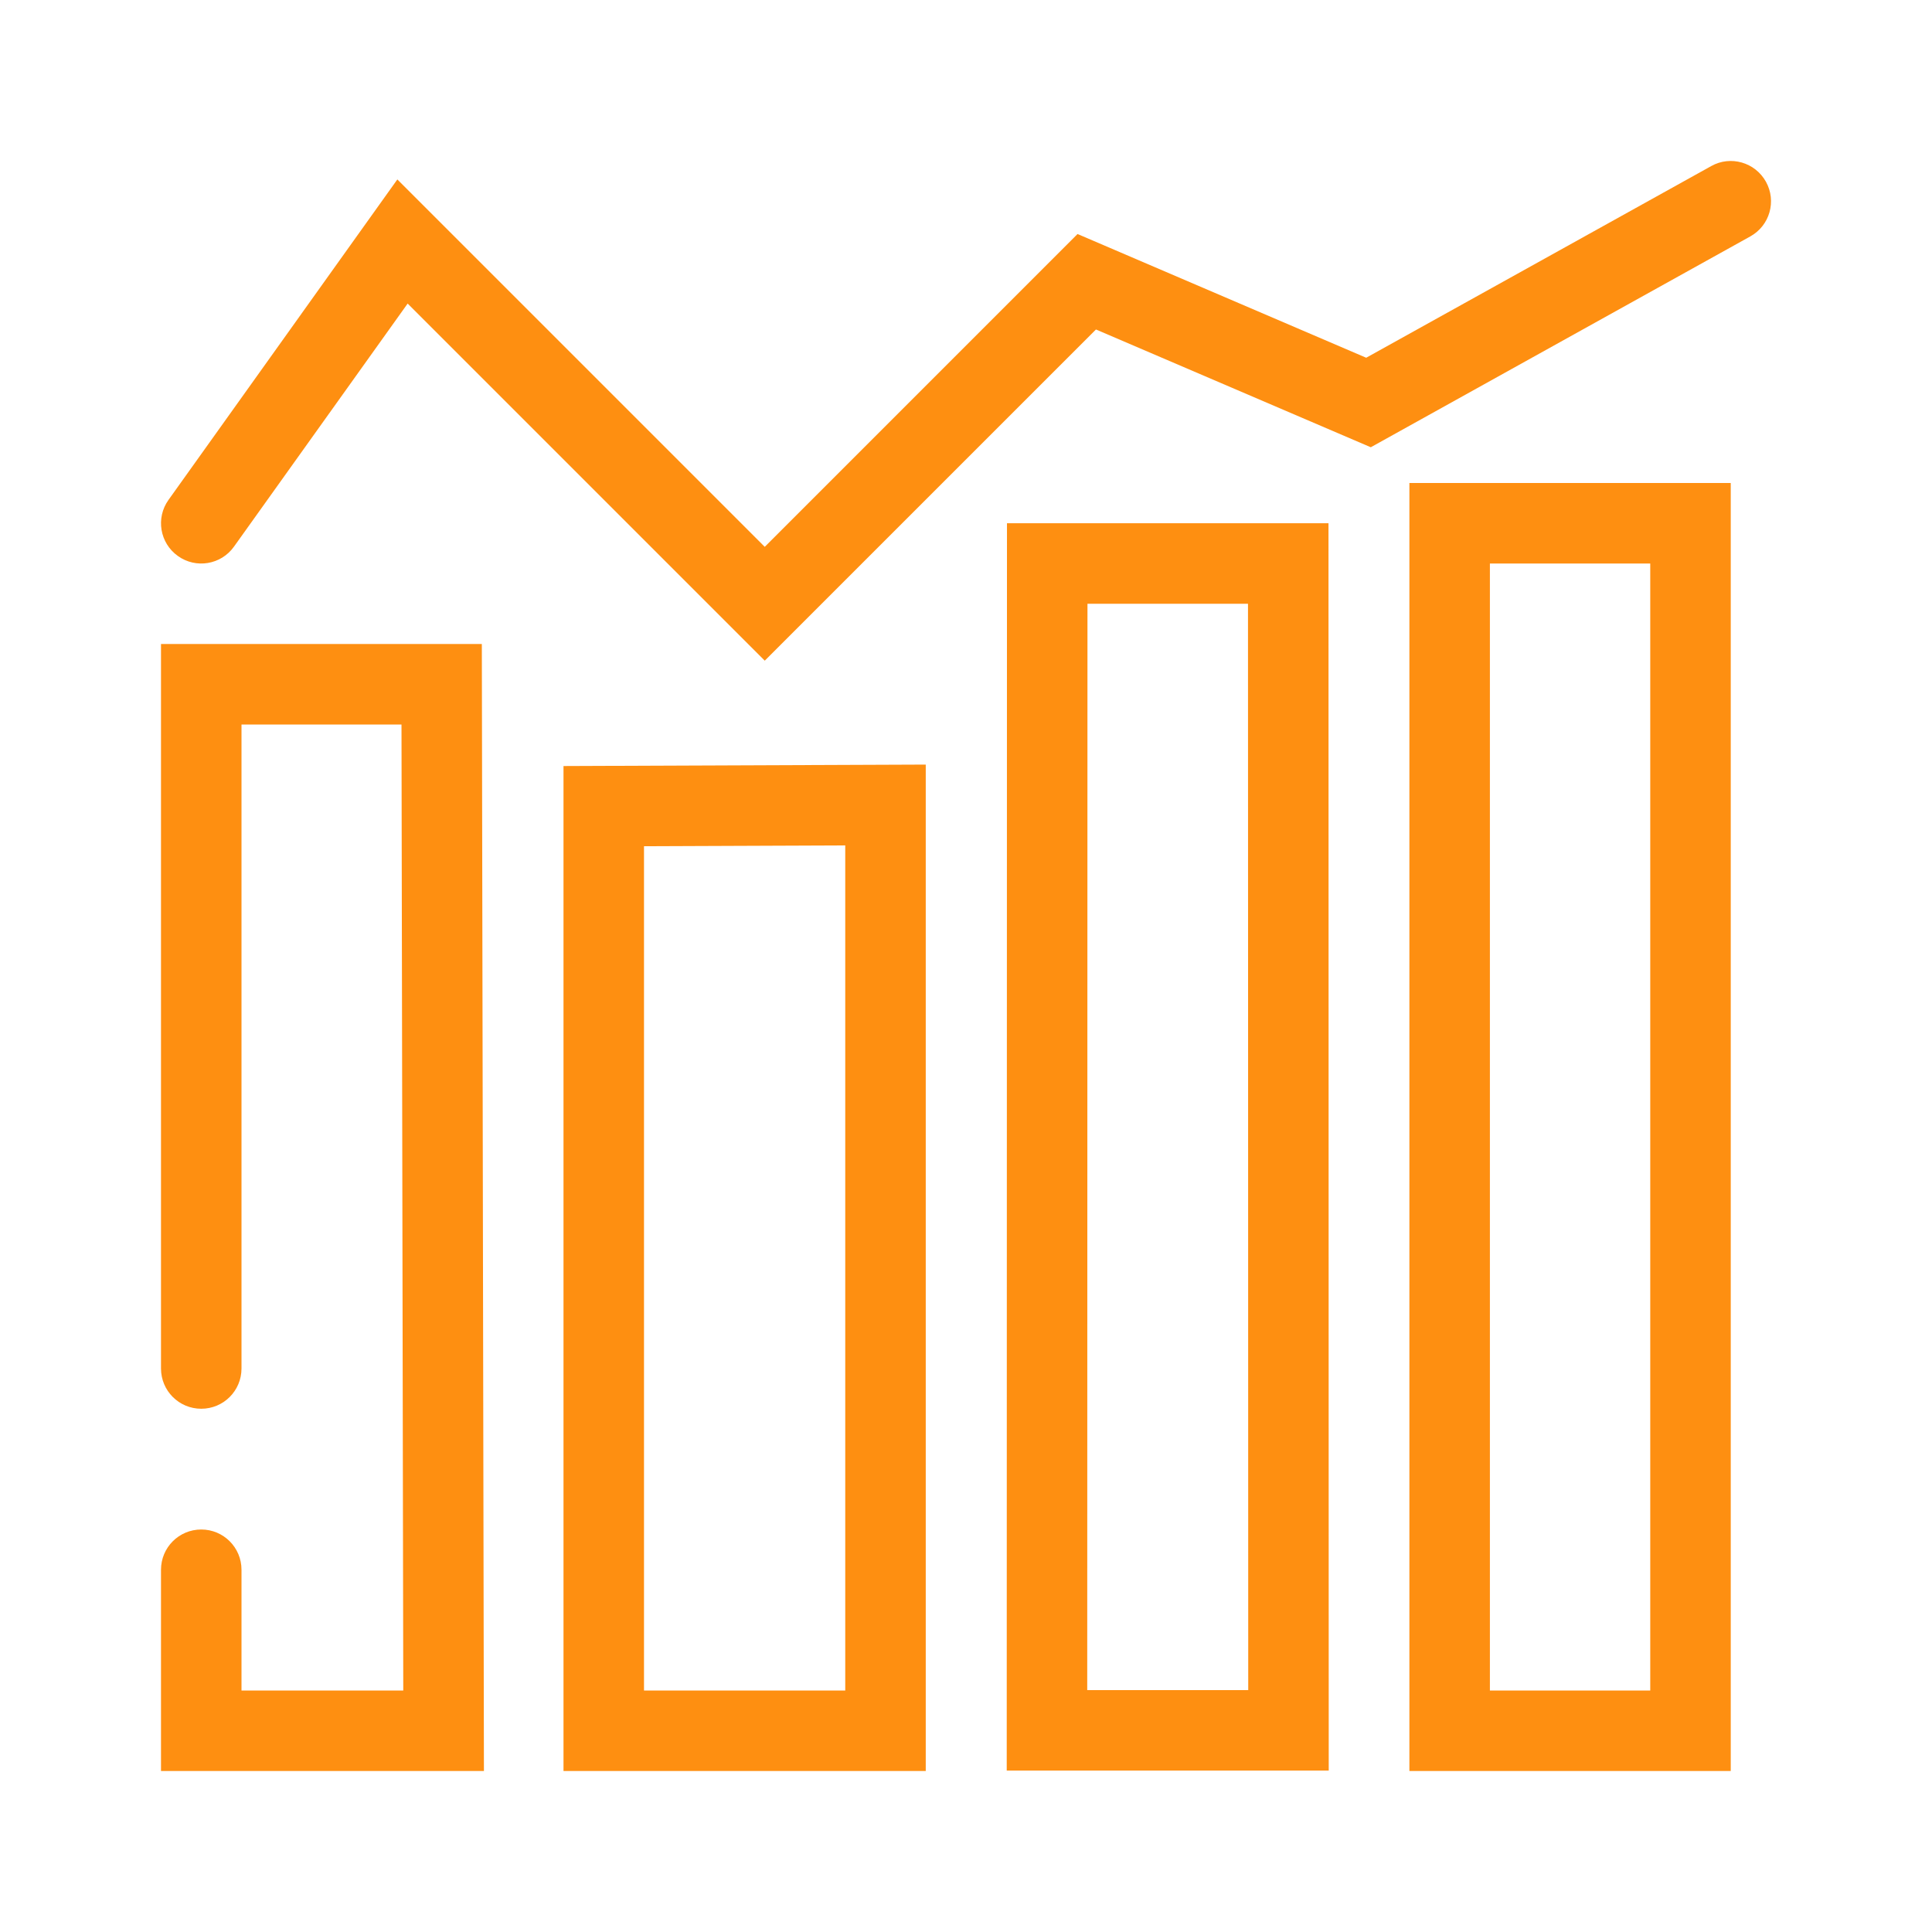 <?xml version="1.0" encoding="UTF-8"?>
<svg xmlns="http://www.w3.org/2000/svg" width="48" height="48" viewBox="0 0 48 48" fill="none">
  <path d="M43.485 5.874L34.057 11.112L27.229 8.186L19 16.414L10.128 7.542L5.813 13.581C5.493 14.031 4.868 14.136 4.419 13.813C3.97 13.493 3.865 12.868 4.187 12.419L9.872 4.458L19 13.586L26.771 5.814L33.943 8.888L42.515 4.126C42.996 3.856 43.606 4.032 43.874 4.515C44.143 4.997 43.969 5.606 43.485 5.874ZM35.016 12H43V44H35.016V12ZM37.016 42H41V14H37.016V42ZM33.006 13L33.012 43.99H25.012L25.018 13H33.006ZM31.012 41.99L31.006 15H27.018L27.012 41.99H31.012ZM14 19.032L23 18.996V44H14V19.032ZM16 42H21V21.004L16 21.024V42ZM4 16V34C4 34.553 4.447 35 5 35C5.553 35 6 34.553 6 34V18H9.975L10.019 42H6V39C6 38.447 5.553 38 5 38C4.447 38 4 38.447 4 39V44H12.023L11.971 16H4Z" fill="#FE8F11"></path>
</svg>
